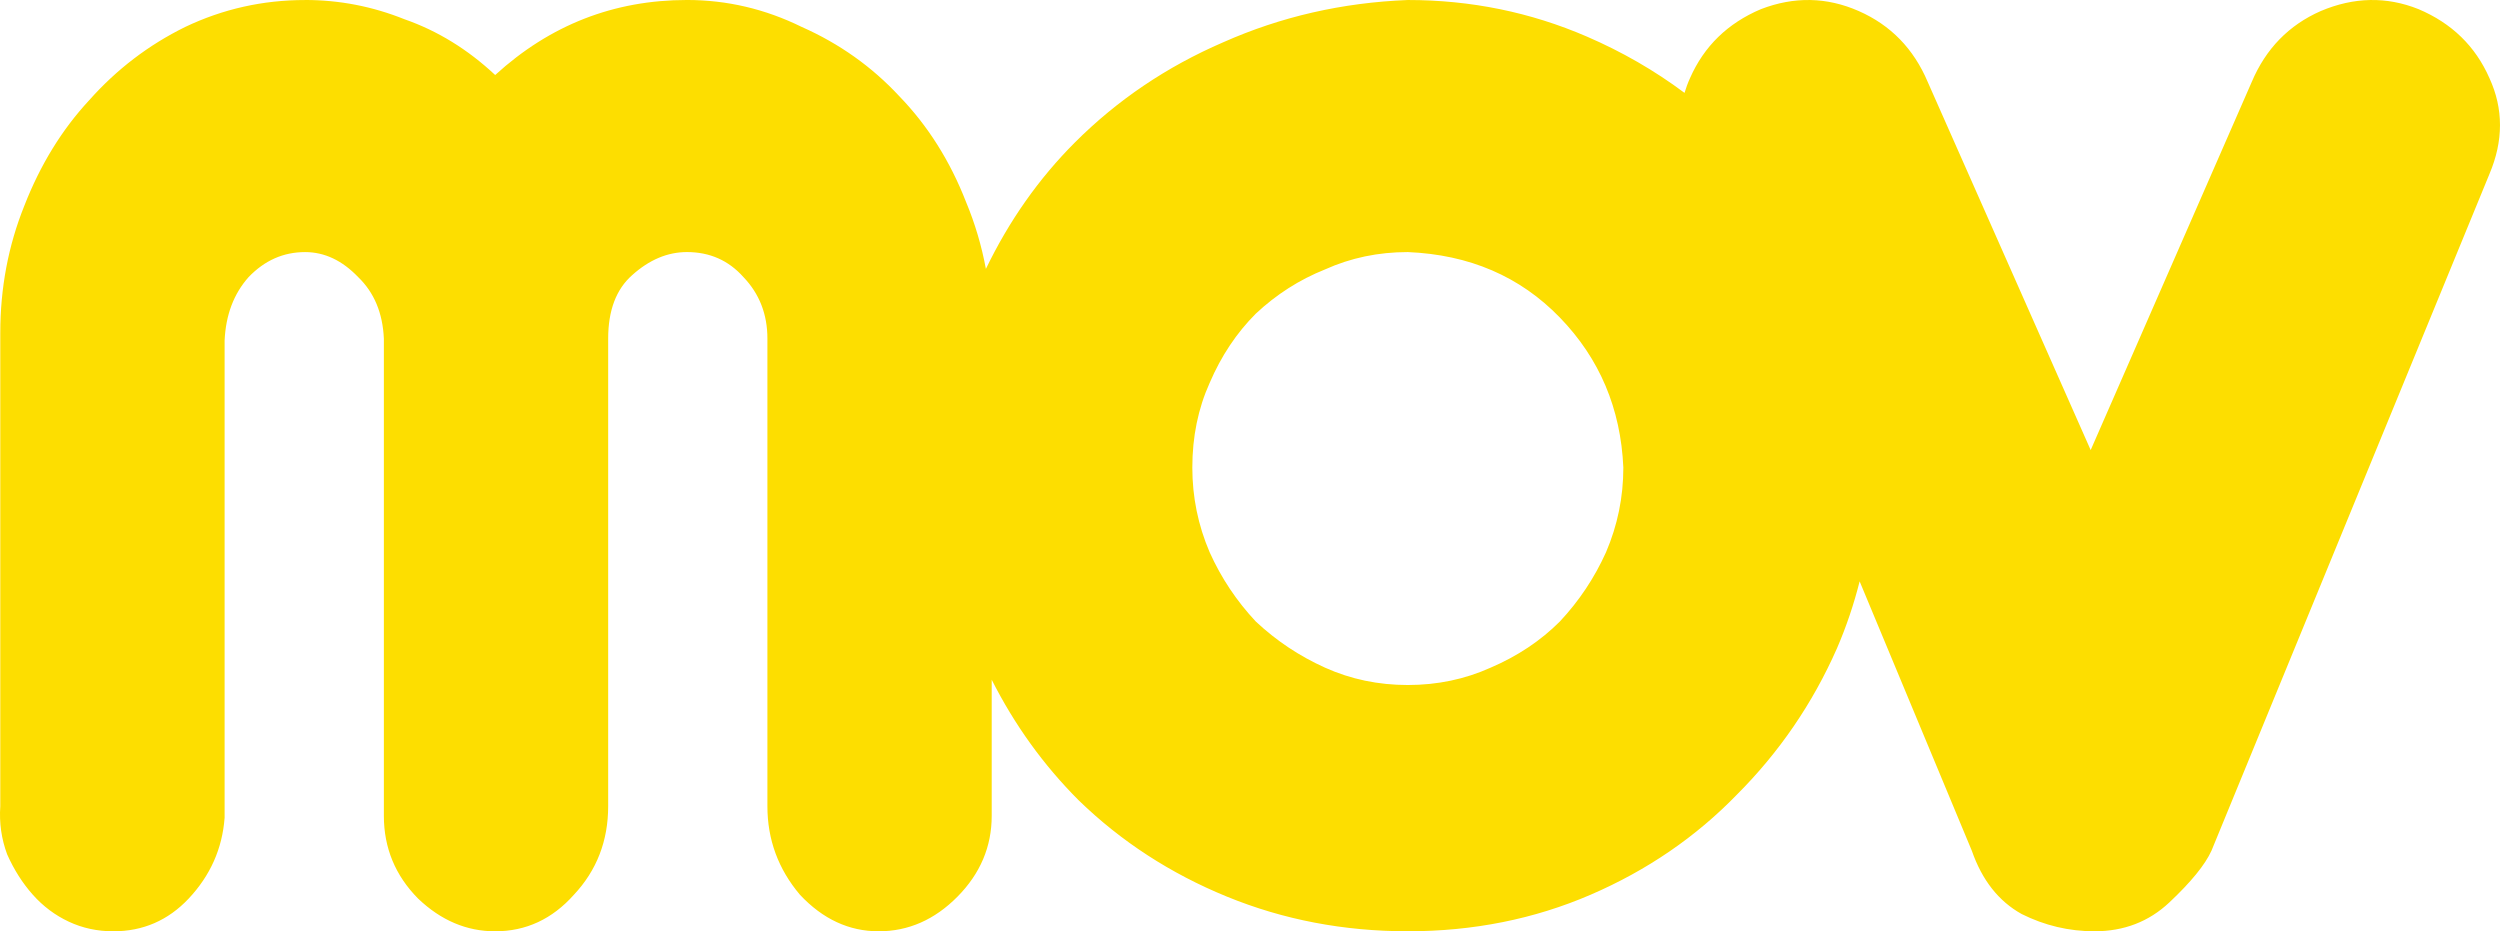 <svg width="211.67mm" height="78.85mm" version="1.1" viewBox="0 0 750 279.38" xmlns="http://www.w3.org/2000/svg">
 <path d="m91.526 0.006c-12.669 0-24.661 2.688-35.962 8.077-10.957 5.386-20.547 12.703-28.765 21.939-8.218 8.85-14.721 19.433-19.516 31.745-4.795 11.93-7.197 24.627-7.197 38.096v142c-0.344 5.004 0.344 9.816 2.055 14.432 2.055 4.619 4.623 8.661 7.706 12.123 3.083 3.465 6.678 6.159 10.789 8.084 4.111 1.925 8.565 2.887 13.36 2.887 8.905 0 16.439-3.272 22.602-9.813 6.506-6.926 10.095-15.013 10.782-24.248v-143.15c0.344-7.696 2.743-14.044 7.197-19.045 4.795-5.004 10.445-7.506 16.952-7.506 5.822 0 11.129 2.502 15.924 7.506 4.795 4.619 7.366 10.772 7.706 18.467v143.15c0 9.62 3.423 17.897 10.27 24.826 6.85 6.541 14.553 9.813 23.114 9.813 9.246 0 17.123-3.657 23.63-10.968 6.85-7.311 10.277-16.168 10.277-26.558v-140.27c0-8.466 2.396-14.81 7.19-19.045 5.138-4.619 10.617-6.929 16.439-6.929 6.85 0 12.497 2.502 16.952 7.506 4.795 5.004 7.19 11.157 7.19 18.467v140.27c0 10.005 3.255 18.859 9.761 26.558 6.85 7.311 14.728 10.968 23.63 10.968s16.78-3.465 23.63-10.39c6.85-6.926 10.27-15.013 10.27-24.248v-40.836c6.843 13.539 15.536 25.623 26.129 36.216 12.7 12.315 27.514 21.939 44.448 28.864 16.931 6.926 35.02 10.39 54.261 10.39 19.626 0 37.907-3.657 54.838-10.968 16.931-7.311 31.556-17.323 43.871-30.019 12.7-12.7 22.709-27.321 30.019-43.871 2.822-6.534 5.08-13.243 6.812-20.121l33.659 80.819c3.066 8.819 8.05 15.151 14.951 18.983 6.902 3.451 14.188 5.176 21.856 5.176 8.819 0 16.292-2.88 22.427-8.634 6.517-6.135 10.737-11.308 12.655-15.529l83.397-203.02c4.217-9.967 4.217-19.557 0-28.758-4.217-9.586-11.311-16.484-21.279-20.701-9.586-3.836-19.361-3.647-29.328 0.571-9.586 4.217-16.491 11.311-20.708 21.279l-48.315 110.43-48.885-110.43c-4.217-9.967-11.119-17.062-20.701-21.279-9.586-4.217-19.368-4.406-29.335-0.571-9.967 4.217-17.062 11.119-21.279 20.701-0.67 1.464-1.193 2.942-1.65 4.423-8.943-6.689-18.715-12.325-29.315-16.903-16.931-7.311-34.828-10.961-53.683-10.961-19.626 0.77-38.1 4.997-55.416 12.693-16.931 7.311-31.748 17.323-44.448 30.019-10.854 10.858-19.756 23.509-26.723 37.955-1.282-6.898-3.255-13.594-5.953-20.066-4.795-12.315-11.469-22.894-20.031-31.745-8.218-8.85-17.983-15.78-29.284-20.784-10.957-5.386-22.427-8.077-34.412-8.077-21.918 0-41.1 7.5-57.536 22.509-8.218-7.696-17.292-13.27-27.222-16.735-9.589-3.849-19.519-5.774-29.792-5.774zm330.82 75.615c18.471 0.77 33.673 7.314 45.603 19.629 11.93 12.315 18.282 27.321 19.052 45.026 0 8.85-1.732 17.312-5.197 25.396-3.465 7.696-8.084 14.625-13.855 20.784-5.771 5.771-12.697 10.387-20.777 13.848-7.696 3.465-15.972 5.197-24.826 5.197-8.85 0-17.12-1.732-24.819-5.197-7.696-3.465-14.625-8.077-20.784-13.848-5.771-6.156-10.387-13.088-13.848-20.784-3.465-8.081-5.197-16.546-5.197-25.396 0-9.235 1.732-17.704 5.197-25.403 3.465-8.081 8.077-15.003 13.848-20.777 6.156-5.771 13.088-10.201 20.784-13.277 7.696-3.465 15.969-5.197 24.819-5.197z" fill="#fdde00" font-size="32" letter-spacing="0" stroke-width="3.437" word-spacing="0"/>
</svg>
